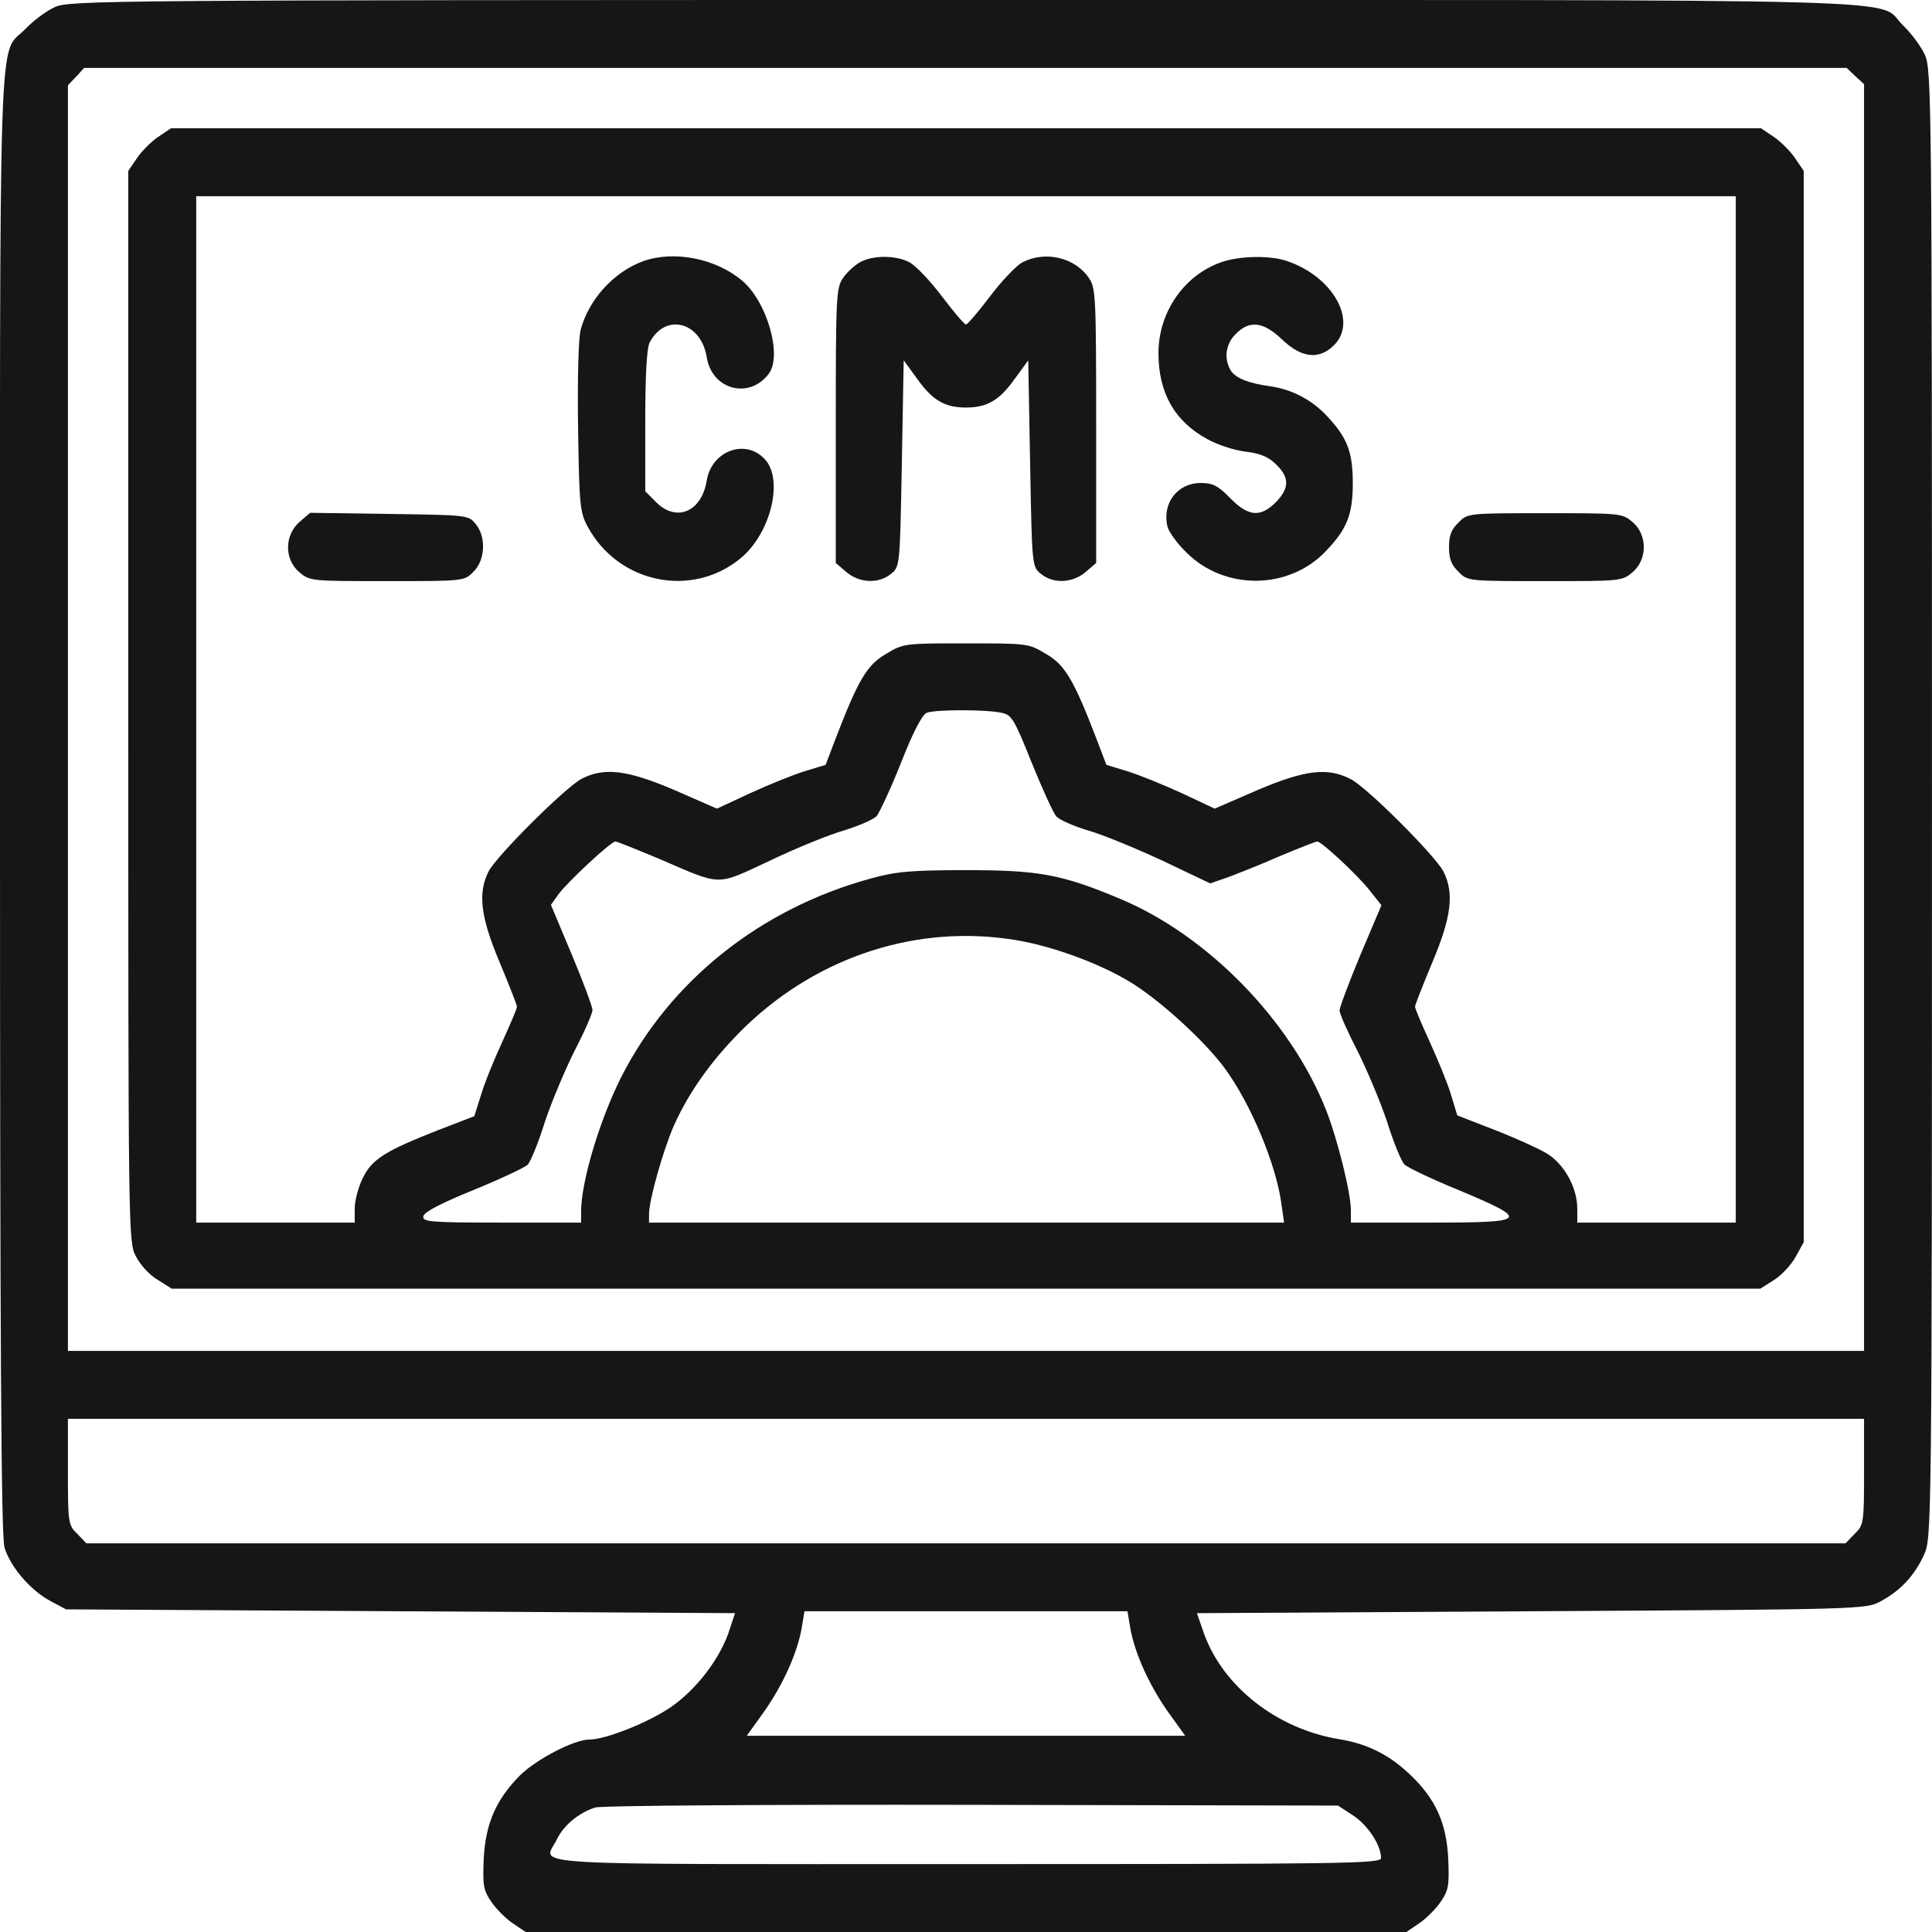 <svg width="65" height="65" viewBox="0 0 65 65" fill="none" xmlns="http://www.w3.org/2000/svg">
<g clip-path="url(#clip0_452_1103)">
<path d="M1.84 0.241C1.561 0.368 1.117 0.698 0.863 0.965C-0.077 1.955 -0 -0.33 -0 26.99C-0 45.284 0.038 51.708 0.152 52.063C0.342 52.711 1.028 53.511 1.701 53.866L2.221 54.145L13.482 54.209L24.73 54.273L24.502 54.958C24.171 55.872 23.41 56.85 22.572 57.434C21.81 57.954 20.375 58.525 19.83 58.525C19.309 58.525 18.027 59.198 17.481 59.744C16.694 60.544 16.338 61.344 16.275 62.524C16.237 63.438 16.262 63.591 16.529 63.984C16.694 64.226 17.024 64.556 17.253 64.708L17.684 65H32.499H47.315L47.747 64.708C47.975 64.556 48.305 64.226 48.47 63.984C48.737 63.591 48.762 63.438 48.724 62.524C48.661 61.318 48.292 60.519 47.455 59.719C46.756 59.046 46.007 58.665 45.055 58.513C42.961 58.17 41.132 56.735 40.498 54.933L40.269 54.273L51.517 54.209C62.752 54.145 62.778 54.145 63.286 53.866C63.946 53.511 64.415 53.003 64.733 52.305C64.987 51.733 64.999 51.606 64.999 27.041C64.999 3.237 64.987 2.336 64.758 1.841C64.631 1.562 64.301 1.117 64.035 0.863C63.044 -0.076 65.939 0 32.474 0C3.376 0 2.335 0.013 1.84 0.241ZM62.422 2.564L62.714 2.831V24.146V45.449H32.499H2.285V24.159V2.869L2.564 2.577L2.831 2.285H32.487H62.13L62.422 2.564ZM62.714 49.512C62.714 51.238 62.702 51.315 62.397 51.606L62.092 51.924H32.499H2.907L2.602 51.606C2.297 51.315 2.285 51.238 2.285 49.512V47.734H32.499H62.714V49.512ZM38.022 54.742C38.162 55.593 38.657 56.685 39.291 57.586L39.876 58.398H32.499H25.124L25.707 57.586C26.342 56.685 26.837 55.593 26.977 54.742L27.066 54.209H32.499H37.933L38.022 54.742ZM45.538 61.09C46.02 61.407 46.464 62.08 46.464 62.512C46.464 62.702 45.208 62.715 32.499 62.715C16.986 62.715 18.306 62.791 18.738 61.877C18.966 61.407 19.487 60.976 20.033 60.81C20.223 60.747 25.923 60.709 32.703 60.722L45.017 60.747L45.538 61.09Z" fill="#161616"/>
<path d="M5.319 4.608C5.091 4.761 4.761 5.091 4.608 5.319L4.316 5.751V23.766C4.316 41.438 4.316 41.793 4.57 42.263C4.71 42.542 5.027 42.898 5.294 43.05L5.776 43.355H32.5H59.224L59.668 43.075C59.922 42.923 60.252 42.567 60.404 42.301L60.684 41.793V23.778V5.751L60.392 5.319C60.239 5.091 59.909 4.761 59.681 4.608L59.249 4.316H32.5H5.751L5.319 4.608ZM58.398 23.867V41.133H55.732H53.066V40.663C53.066 39.952 52.622 39.152 52.025 38.797C51.746 38.632 50.959 38.276 50.273 38.01L49.029 37.527L48.813 36.816C48.699 36.435 48.369 35.636 48.102 35.052C47.836 34.468 47.607 33.935 47.607 33.871C47.607 33.808 47.874 33.135 48.191 32.373C48.839 30.837 48.928 30.037 48.56 29.314C48.268 28.768 45.995 26.495 45.449 26.216C44.675 25.81 43.913 25.898 42.301 26.584L40.866 27.206L39.762 26.686C39.152 26.406 38.34 26.076 37.934 25.949L37.223 25.733L36.88 24.832C36.118 22.852 35.826 22.369 35.191 22.001C34.607 21.645 34.557 21.645 32.5 21.645C30.443 21.645 30.393 21.645 29.809 22.001C29.174 22.369 28.882 22.852 28.12 24.832L27.777 25.733L27.066 25.949C26.66 26.076 25.848 26.406 25.238 26.686L24.121 27.206L22.699 26.584C21.1 25.898 20.325 25.81 19.564 26.203C19.018 26.495 16.72 28.78 16.44 29.314C16.072 30.037 16.161 30.837 16.809 32.373C17.126 33.135 17.393 33.808 17.393 33.871C17.393 33.935 17.164 34.468 16.898 35.052C16.631 35.636 16.301 36.435 16.186 36.829L15.958 37.553L14.739 38.023C12.962 38.721 12.505 39 12.2 39.648C12.048 39.952 11.934 40.409 11.934 40.663V41.133H9.268H6.602V23.867V6.602H32.5H58.398V23.867ZM33.693 23.981C34.036 24.045 34.125 24.197 34.709 25.657C35.065 26.533 35.433 27.346 35.534 27.46C35.623 27.574 36.105 27.79 36.613 27.942C37.108 28.082 38.238 28.552 39.114 28.958L40.714 29.72L41.273 29.529C41.577 29.415 42.364 29.11 43.024 28.818C43.685 28.539 44.269 28.311 44.319 28.311C44.459 28.311 45.665 29.428 46.084 29.961L46.477 30.456L45.767 32.132C45.386 33.046 45.068 33.897 45.068 33.998C45.068 34.1 45.335 34.709 45.665 35.344C45.982 35.978 46.44 37.058 46.668 37.743C46.884 38.441 47.15 39.076 47.252 39.178C47.353 39.279 48.179 39.673 49.08 40.041C51.505 41.057 51.429 41.133 48.128 41.133H45.449V40.714C45.449 40.143 45.005 38.34 44.611 37.337C43.418 34.328 40.625 31.459 37.654 30.227C35.712 29.415 34.95 29.275 32.5 29.275C30.634 29.275 30.126 29.326 29.301 29.555C25.581 30.57 22.547 32.995 20.896 36.245C20.173 37.692 19.551 39.749 19.551 40.765V41.133H16.872C14.447 41.133 14.206 41.107 14.244 40.917C14.27 40.777 14.854 40.473 15.92 40.041C16.821 39.673 17.634 39.292 17.748 39.19C17.85 39.089 18.116 38.441 18.332 37.743C18.561 37.058 19.018 35.978 19.335 35.344C19.665 34.709 19.932 34.1 19.932 33.985C19.932 33.858 19.614 33.02 19.233 32.106L18.535 30.443L18.789 30.088C19.081 29.682 20.554 28.311 20.706 28.311C20.757 28.311 21.417 28.577 22.179 28.895C24.324 29.821 24.07 29.809 25.898 28.958C26.774 28.539 27.892 28.082 28.387 27.942C28.882 27.79 29.377 27.574 29.491 27.46C29.593 27.333 29.974 26.52 30.316 25.657C30.723 24.616 31.027 24.045 31.18 23.981C31.472 23.867 33.173 23.867 33.693 23.981ZM34.15 31.624C35.344 31.814 36.931 32.386 37.972 33.008C38.962 33.592 40.511 35.001 41.196 35.928C42.085 37.134 42.935 39.178 43.113 40.511L43.202 41.133H32.513H21.836V40.841C21.836 40.371 22.306 38.721 22.661 37.895C23.194 36.69 24.032 35.547 25.111 34.506C27.574 32.157 30.888 31.091 34.15 31.624Z" fill="#161616"/>
<path d="M21.645 8.785C20.655 9.141 19.817 10.068 19.538 11.083C19.462 11.388 19.424 12.67 19.449 14.397C19.487 16.986 19.513 17.24 19.767 17.71C20.795 19.627 23.27 20.135 24.908 18.789C25.949 17.939 26.381 16.085 25.708 15.425C25.048 14.752 23.943 15.184 23.778 16.161C23.613 17.215 22.763 17.583 22.077 16.898L21.709 16.529V14.155C21.709 12.607 21.76 11.693 21.861 11.515C22.395 10.512 23.588 10.829 23.778 12.023C23.956 13.114 25.2 13.444 25.86 12.581C26.33 11.972 25.81 10.156 24.972 9.445C24.083 8.696 22.686 8.417 21.645 8.785Z" fill="#161616"/>
<path d="M28.932 8.823C28.754 8.925 28.487 9.166 28.36 9.357C28.132 9.687 28.119 10.004 28.119 14.32V18.942L28.475 19.246C28.906 19.614 29.554 19.652 29.973 19.31C30.277 19.069 30.277 19.056 30.341 15.59L30.404 12.124L30.849 12.733C31.369 13.47 31.788 13.711 32.499 13.711C33.21 13.711 33.629 13.47 34.149 12.733L34.594 12.124L34.657 15.59C34.721 19.056 34.721 19.069 35.025 19.31C35.444 19.652 36.092 19.614 36.523 19.246L36.879 18.942V14.32C36.879 10.004 36.866 9.687 36.638 9.357C36.168 8.658 35.165 8.43 34.403 8.823C34.188 8.938 33.705 9.445 33.312 9.966C32.918 10.486 32.55 10.918 32.499 10.918C32.448 10.918 32.08 10.486 31.686 9.966C31.293 9.445 30.811 8.938 30.595 8.823C30.138 8.582 29.363 8.582 28.932 8.823Z" fill="#161616"/>
<path d="M41.082 8.823C39.825 9.268 38.975 10.512 38.975 11.883C38.975 13.216 39.52 14.181 40.625 14.777C40.968 14.968 41.552 15.158 41.92 15.196C42.415 15.26 42.682 15.374 42.935 15.628C43.393 16.072 43.38 16.428 42.923 16.898C42.402 17.418 41.996 17.38 41.387 16.758C40.98 16.339 40.803 16.25 40.397 16.25C39.609 16.25 39.089 16.936 39.279 17.723C39.33 17.901 39.609 18.294 39.914 18.586C41.209 19.881 43.393 19.856 44.637 18.51C45.322 17.786 45.513 17.304 45.513 16.25C45.513 15.196 45.322 14.714 44.637 13.99C44.142 13.457 43.469 13.102 42.758 13C41.996 12.899 41.526 12.708 41.387 12.429C41.171 12.035 41.247 11.553 41.577 11.236C42.034 10.766 42.504 10.816 43.139 11.426C43.786 12.048 44.383 12.111 44.878 11.616C45.69 10.816 44.852 9.306 43.304 8.785C42.732 8.582 41.691 8.608 41.082 8.823Z" fill="#161616"/>
<path d="M10.079 17.558C9.571 18.002 9.558 18.814 10.066 19.246C10.421 19.551 10.46 19.551 13.024 19.551C15.614 19.551 15.627 19.551 15.931 19.233C16.325 18.852 16.363 18.065 16.007 17.634C15.766 17.329 15.728 17.329 13.1 17.291L10.434 17.253L10.079 17.558Z" fill="#161616"/>
<path d="M49.067 17.583C48.826 17.811 48.75 18.027 48.75 18.408C48.75 18.789 48.826 19.005 49.067 19.233C49.372 19.551 49.385 19.551 51.975 19.551C54.539 19.551 54.577 19.551 54.933 19.246C55.428 18.814 55.428 18.002 54.933 17.57C54.577 17.266 54.539 17.266 51.975 17.266C49.385 17.266 49.372 17.266 49.067 17.583Z" fill="#161616"/>
</g>
<defs>
<clipPath id="clip0_452_1103">
<rect width="65" height="65" fill="white"/>
</clipPath>
</defs>
</svg>
